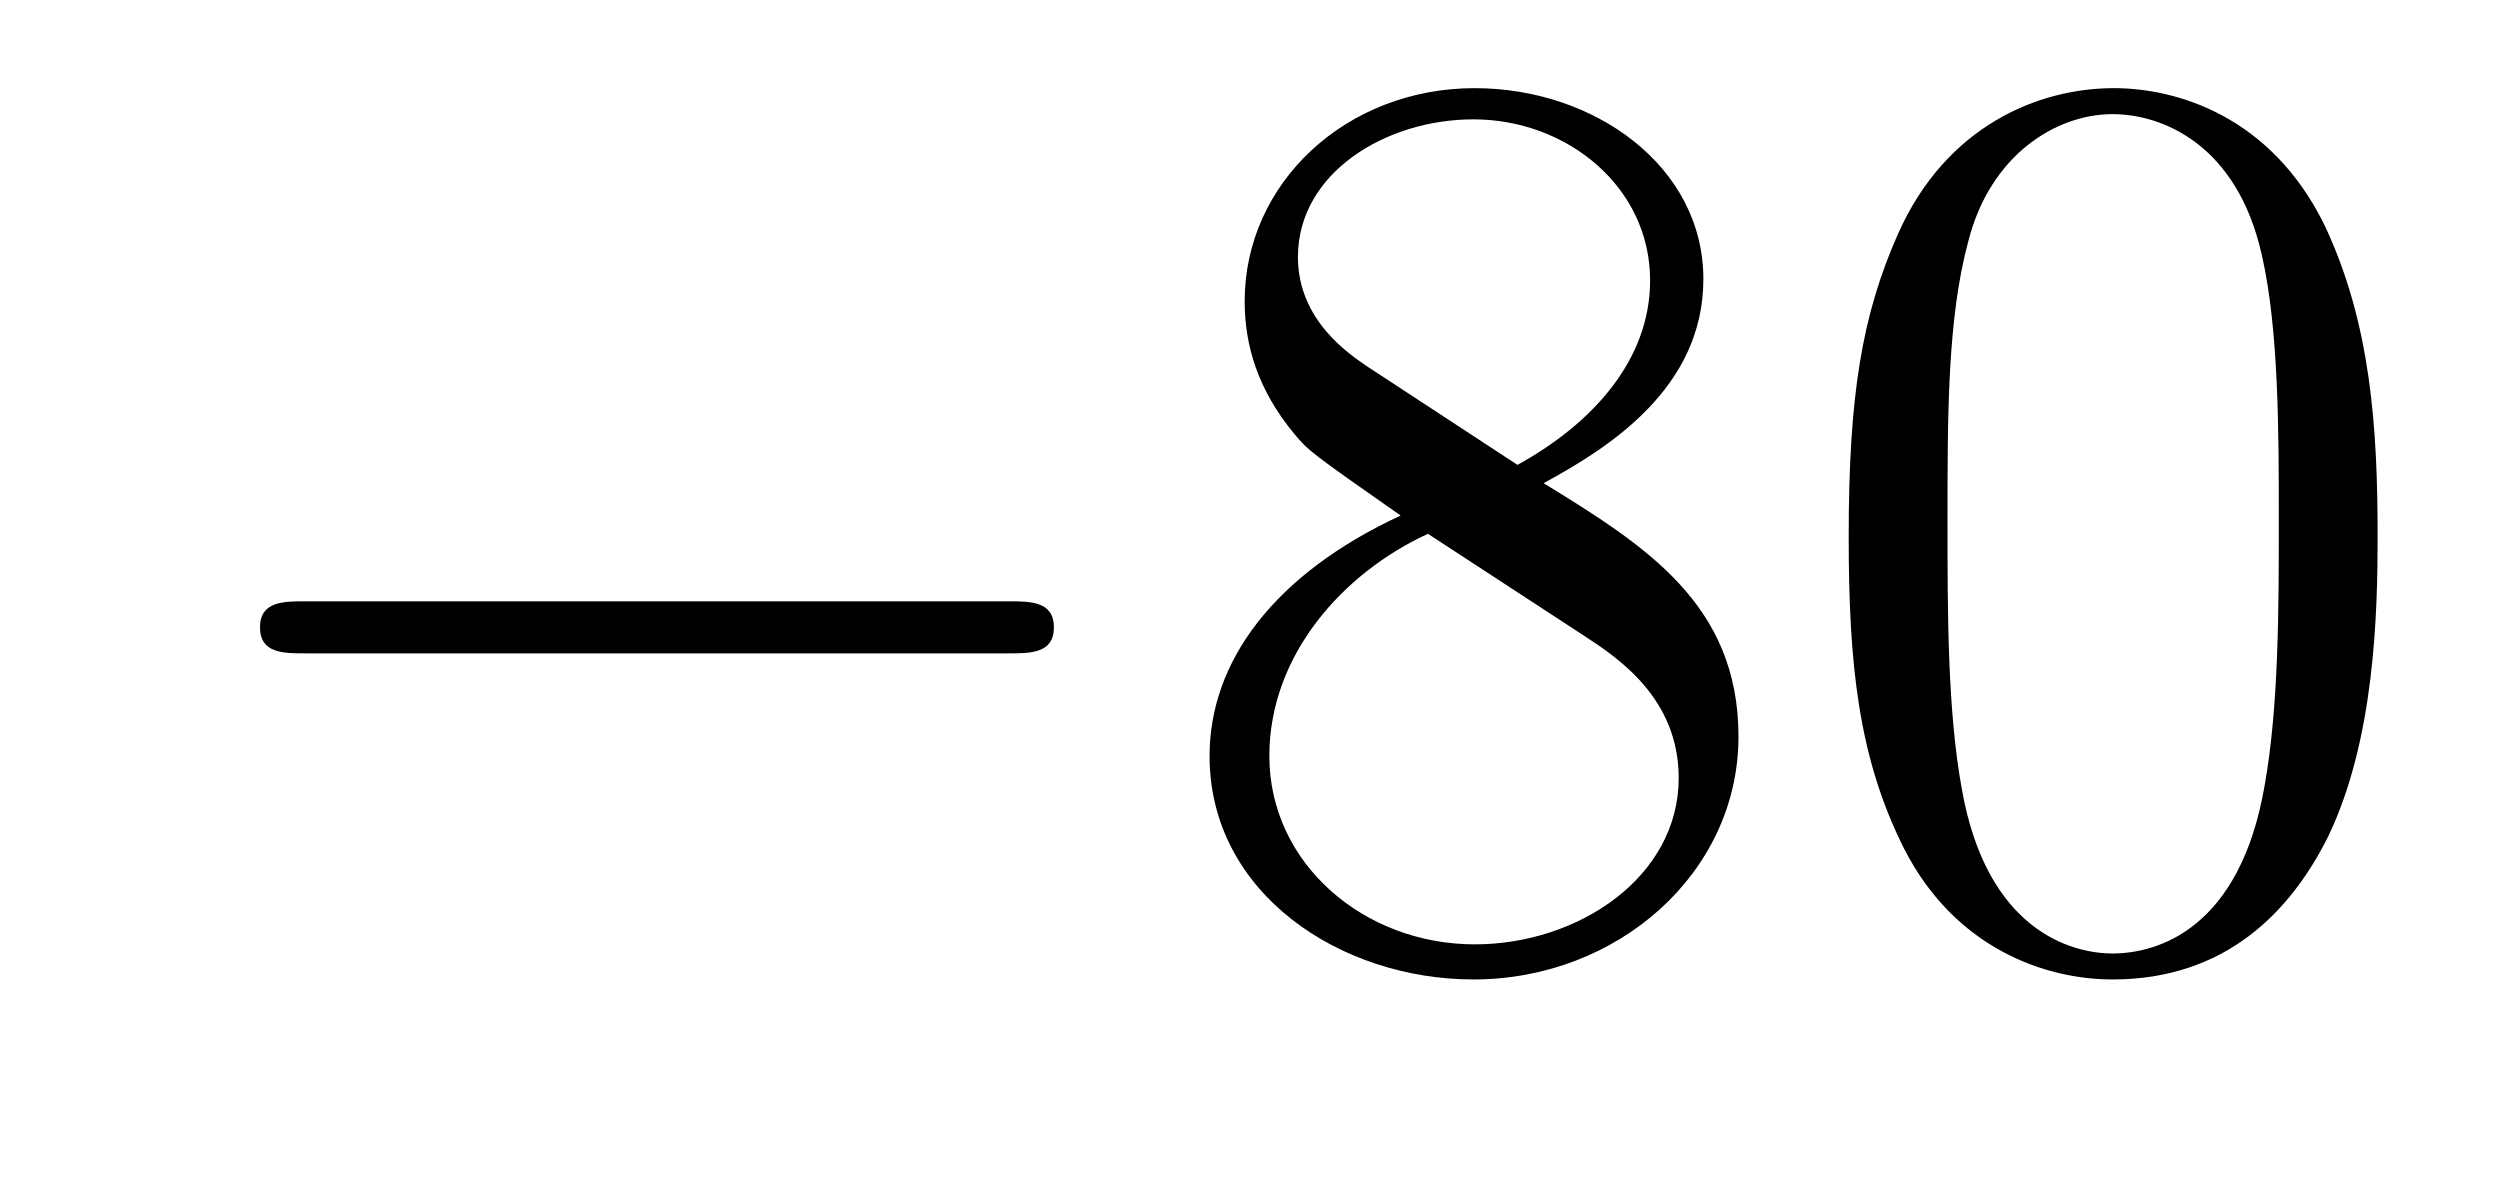 <?xml version='1.0'?>
<!-- This file was generated by dvisvgm 1.14.1 -->
<svg height='11pt' version='1.1' viewBox='0 -11 23 11' width='23pt' xmlns='http://www.w3.org/2000/svg' xmlns:xlink='http://www.w3.org/1999/xlink'>
<g id='page1'>
<g transform='matrix(1 0 0 1 -127 652)'>
<path d='M136.278 -656.989C136.481 -656.989 136.696 -656.989 136.696 -657.228C136.696 -657.468 136.481 -657.468 136.278 -657.468H129.811C129.608 -657.468 129.392 -657.468 129.392 -657.228C129.392 -656.989 129.608 -656.989 129.811 -656.989H136.278Z' fill-rule='evenodd'/>
<path d='M141.201 -658.555C141.798 -658.878 142.671 -659.428 142.671 -660.432C142.671 -661.472 141.667 -662.189 140.567 -662.189C139.384 -662.189 138.451 -661.317 138.451 -660.229C138.451 -659.823 138.571 -659.416 138.906 -659.01C139.037 -658.854 139.049 -658.842 139.886 -658.257C138.726 -657.719 138.128 -656.918 138.128 -656.045C138.128 -654.778 139.336 -653.989 140.555 -653.989C141.882 -653.989 142.994 -654.969 142.994 -656.224C142.994 -657.444 142.133 -657.982 141.201 -658.555ZM139.575 -659.631C139.419 -659.739 138.941 -660.05 138.941 -660.635C138.941 -661.413 139.754 -661.902 140.555 -661.902C141.416 -661.902 142.181 -661.281 142.181 -660.42C142.181 -659.691 141.655 -659.105 140.961 -658.723L139.575 -659.631ZM140.137 -658.089L141.583 -657.145C141.894 -656.942 142.444 -656.571 142.444 -655.842C142.444 -654.933 141.523 -654.312 140.567 -654.312C139.551 -654.312 138.678 -655.053 138.678 -656.045C138.678 -656.977 139.359 -657.731 140.137 -658.089ZM148.874 -658.065C148.874 -659.058 148.814 -660.026 148.383 -660.934C147.894 -661.927 147.033 -662.189 146.447 -662.189C145.754 -662.189 144.905 -661.843 144.463 -660.851C144.128 -660.097 144.008 -659.356 144.008 -658.065C144.008 -656.906 144.092 -656.033 144.522 -655.184C144.989 -654.276 145.814 -653.989 146.435 -653.989C147.475 -653.989 148.073 -654.611 148.419 -655.304C148.85 -656.2 148.874 -657.372 148.874 -658.065ZM146.435 -654.228C146.053 -654.228 145.275 -654.443 145.048 -655.746C144.917 -656.463 144.917 -657.372 144.917 -658.209C144.917 -659.189 144.917 -660.073 145.108 -660.779C145.311 -661.58 145.921 -661.95 146.435 -661.95C146.889 -661.95 147.583 -661.675 147.81 -660.648C147.965 -659.966 147.965 -659.022 147.965 -658.209C147.965 -657.408 147.965 -656.499 147.834 -655.77C147.607 -654.455 146.853 -654.228 146.435 -654.228Z' fill-rule='evenodd'/>
</g>
</g>
</svg>
